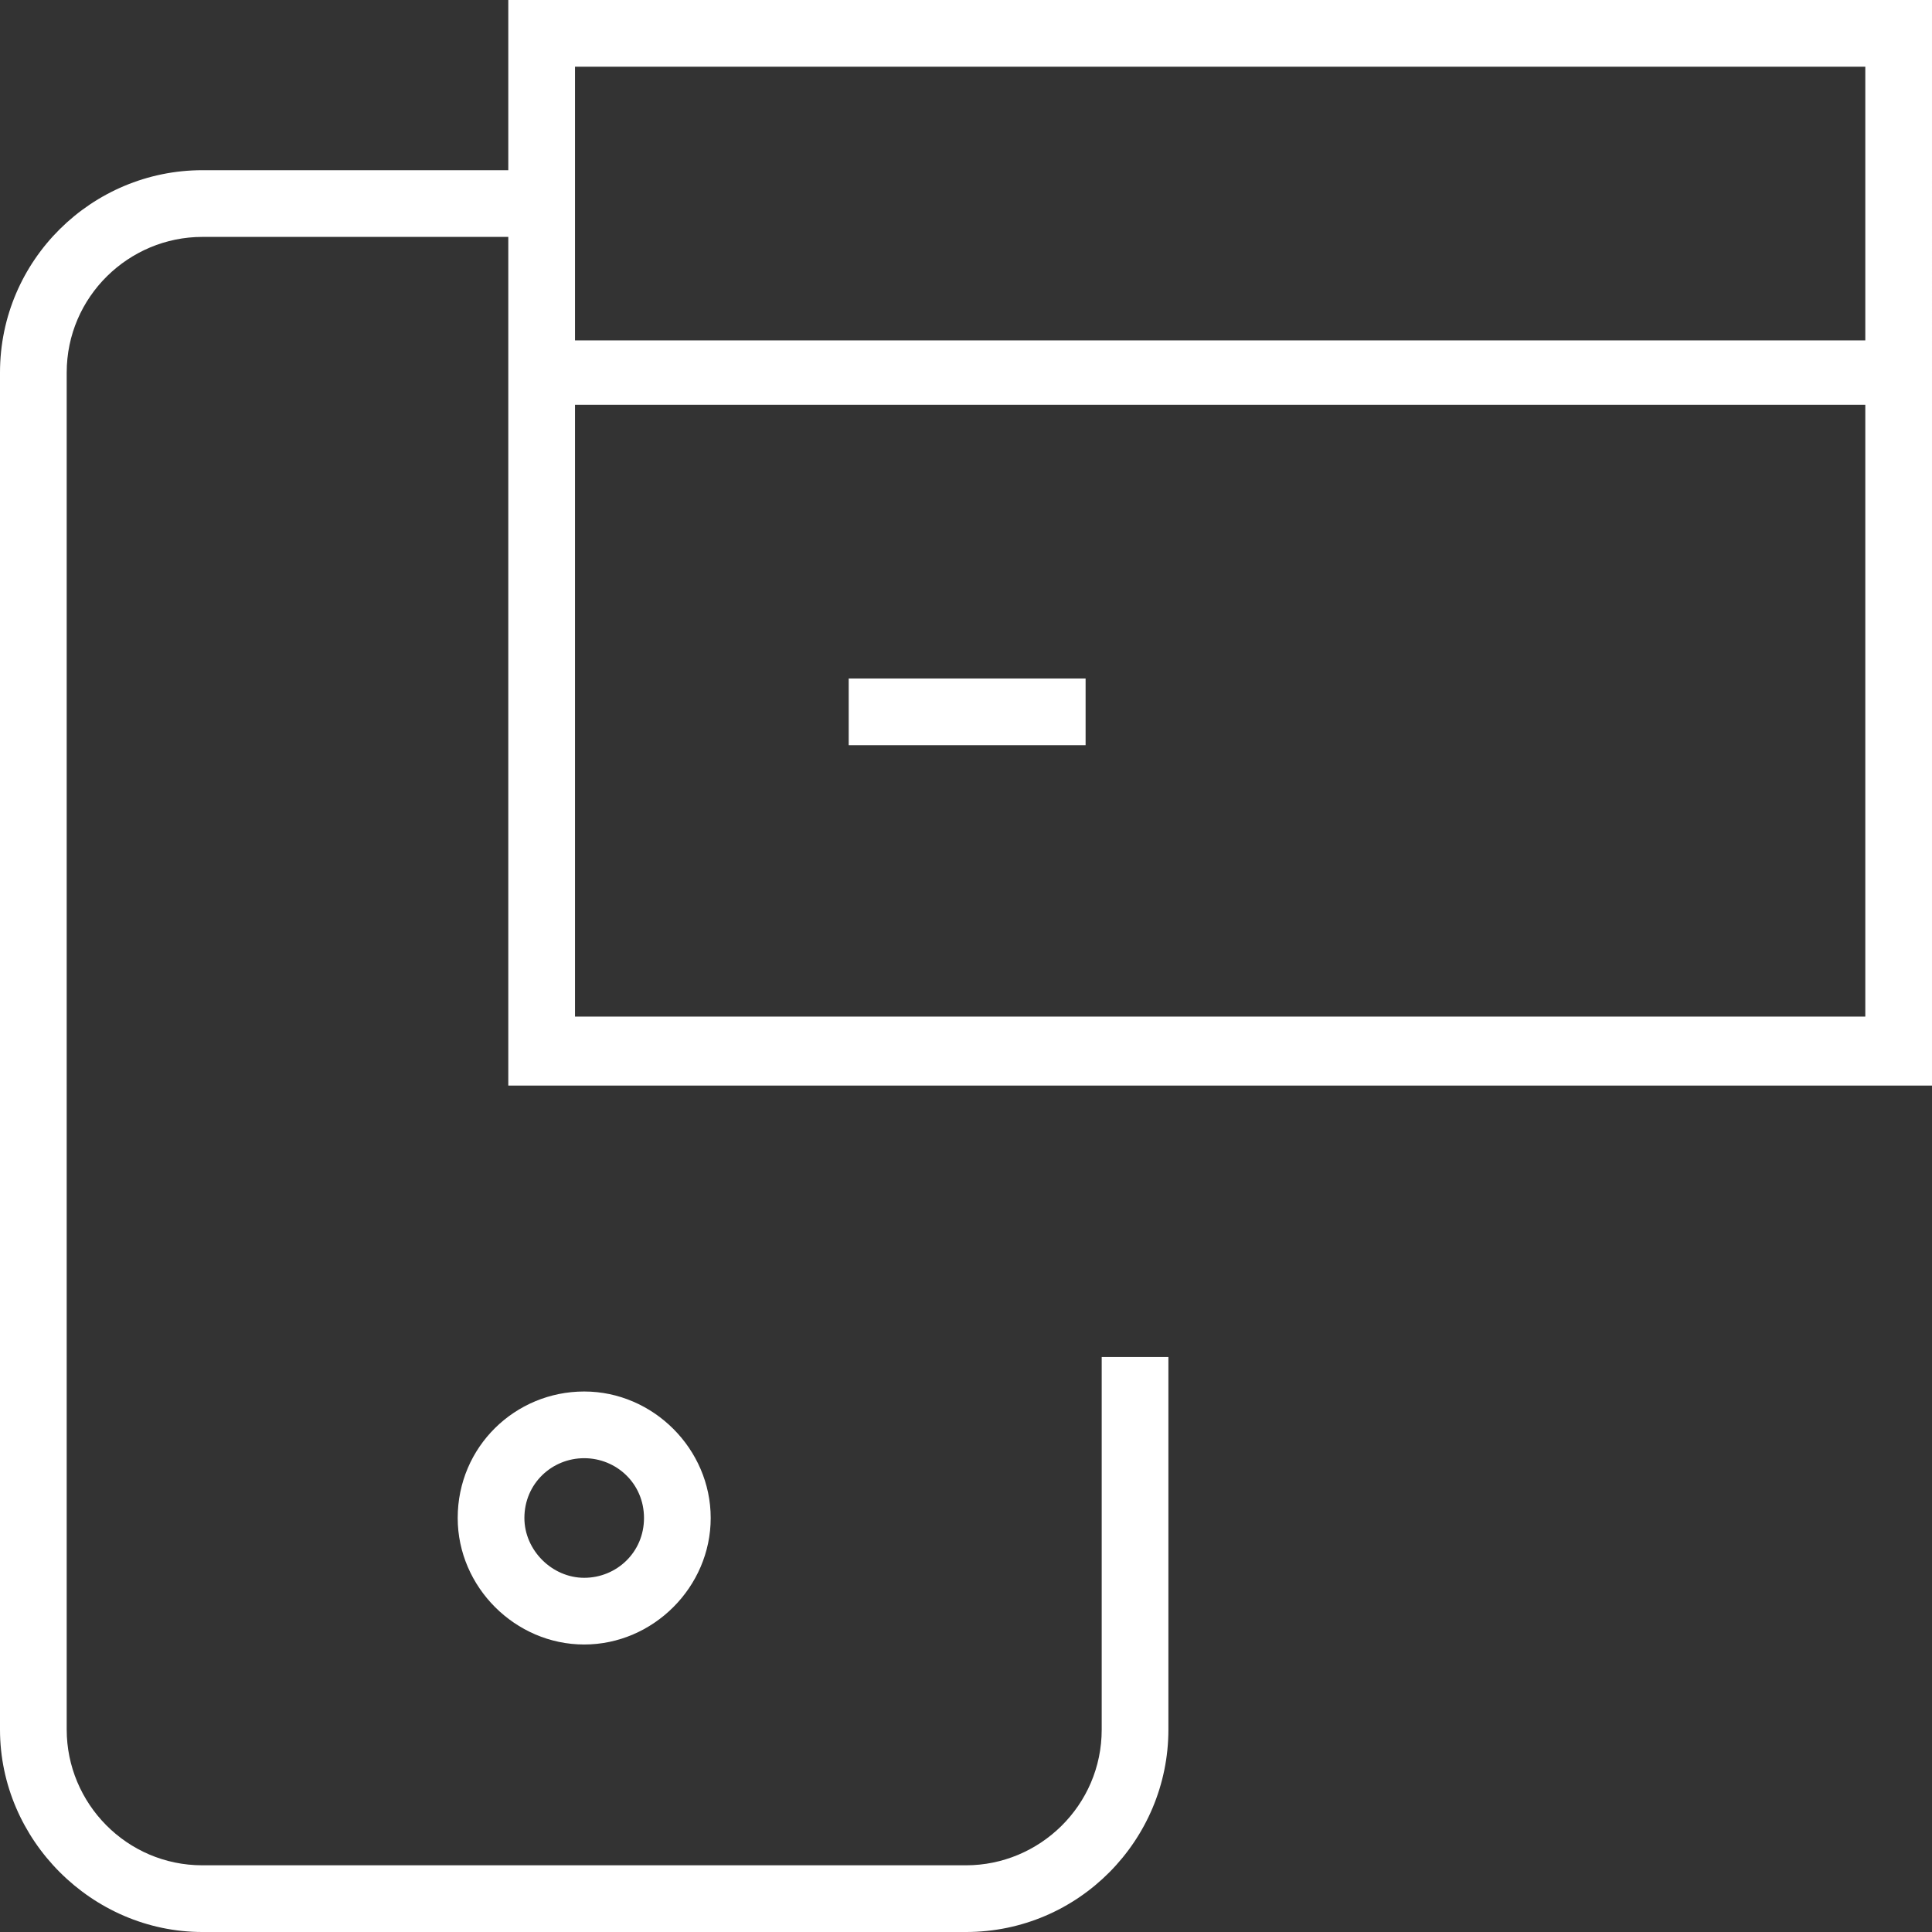 <?xml version="1.0" encoding="UTF-8"?>
<svg id="Camada_1" xmlns="http://www.w3.org/2000/svg" version="1.1" viewBox="0 0 84 84">
  <rect x="0" y="0" width="84" height="84" fill="#333333" stroke="none"/>
  <!-- Generator: Adobe Illustrator 30.0.0, SVG Export Plug-In . SVG Version: 2.1.1 Build 123)  -->
  <defs>
    <style>
      .st0 {
        fill: #fff;
      }
    </style>
  </defs>
  <path class="st0" d="M19.9,66c0,3,2.5,5.5,5.5,5.5s5.5-2.5,5.5-5.5-2.5-5.5-5.5-5.5-5.5,2.4-5.5,5.5ZM28,66c0,1.5-1.2,2.6-2.6,2.6s-2.6-1.2-2.6-2.6c0-1.5,1.2-2.6,2.6-2.6s2.6,1.1,2.6,2.6Z"/>
  <path class="st0" d="M22.1,0v7.4h-13.3C4,7.4,0,11.3,0,16.2v59c0,4.8,4,8.8,8.8,8.8h33.2c4.9,0,8.8-4,8.8-8.8v-16.2h-2.9v16.2c0,3.3-2.7,5.9-5.9,5.9H8.8c-3.3,0-5.9-2.7-5.9-5.9V16.2c0-3.3,2.7-5.9,5.9-5.9h13.3v36.9h61.9V0H22.1ZM81.1,44.2H25v-26.6h56.1v26.6ZM25,14.7V2.9h56.1v11.9H25v-.1Z"/>
  <rect class="st0" x="36.9" y="29.5" width="10.3" height="2.9"/>
</svg>
